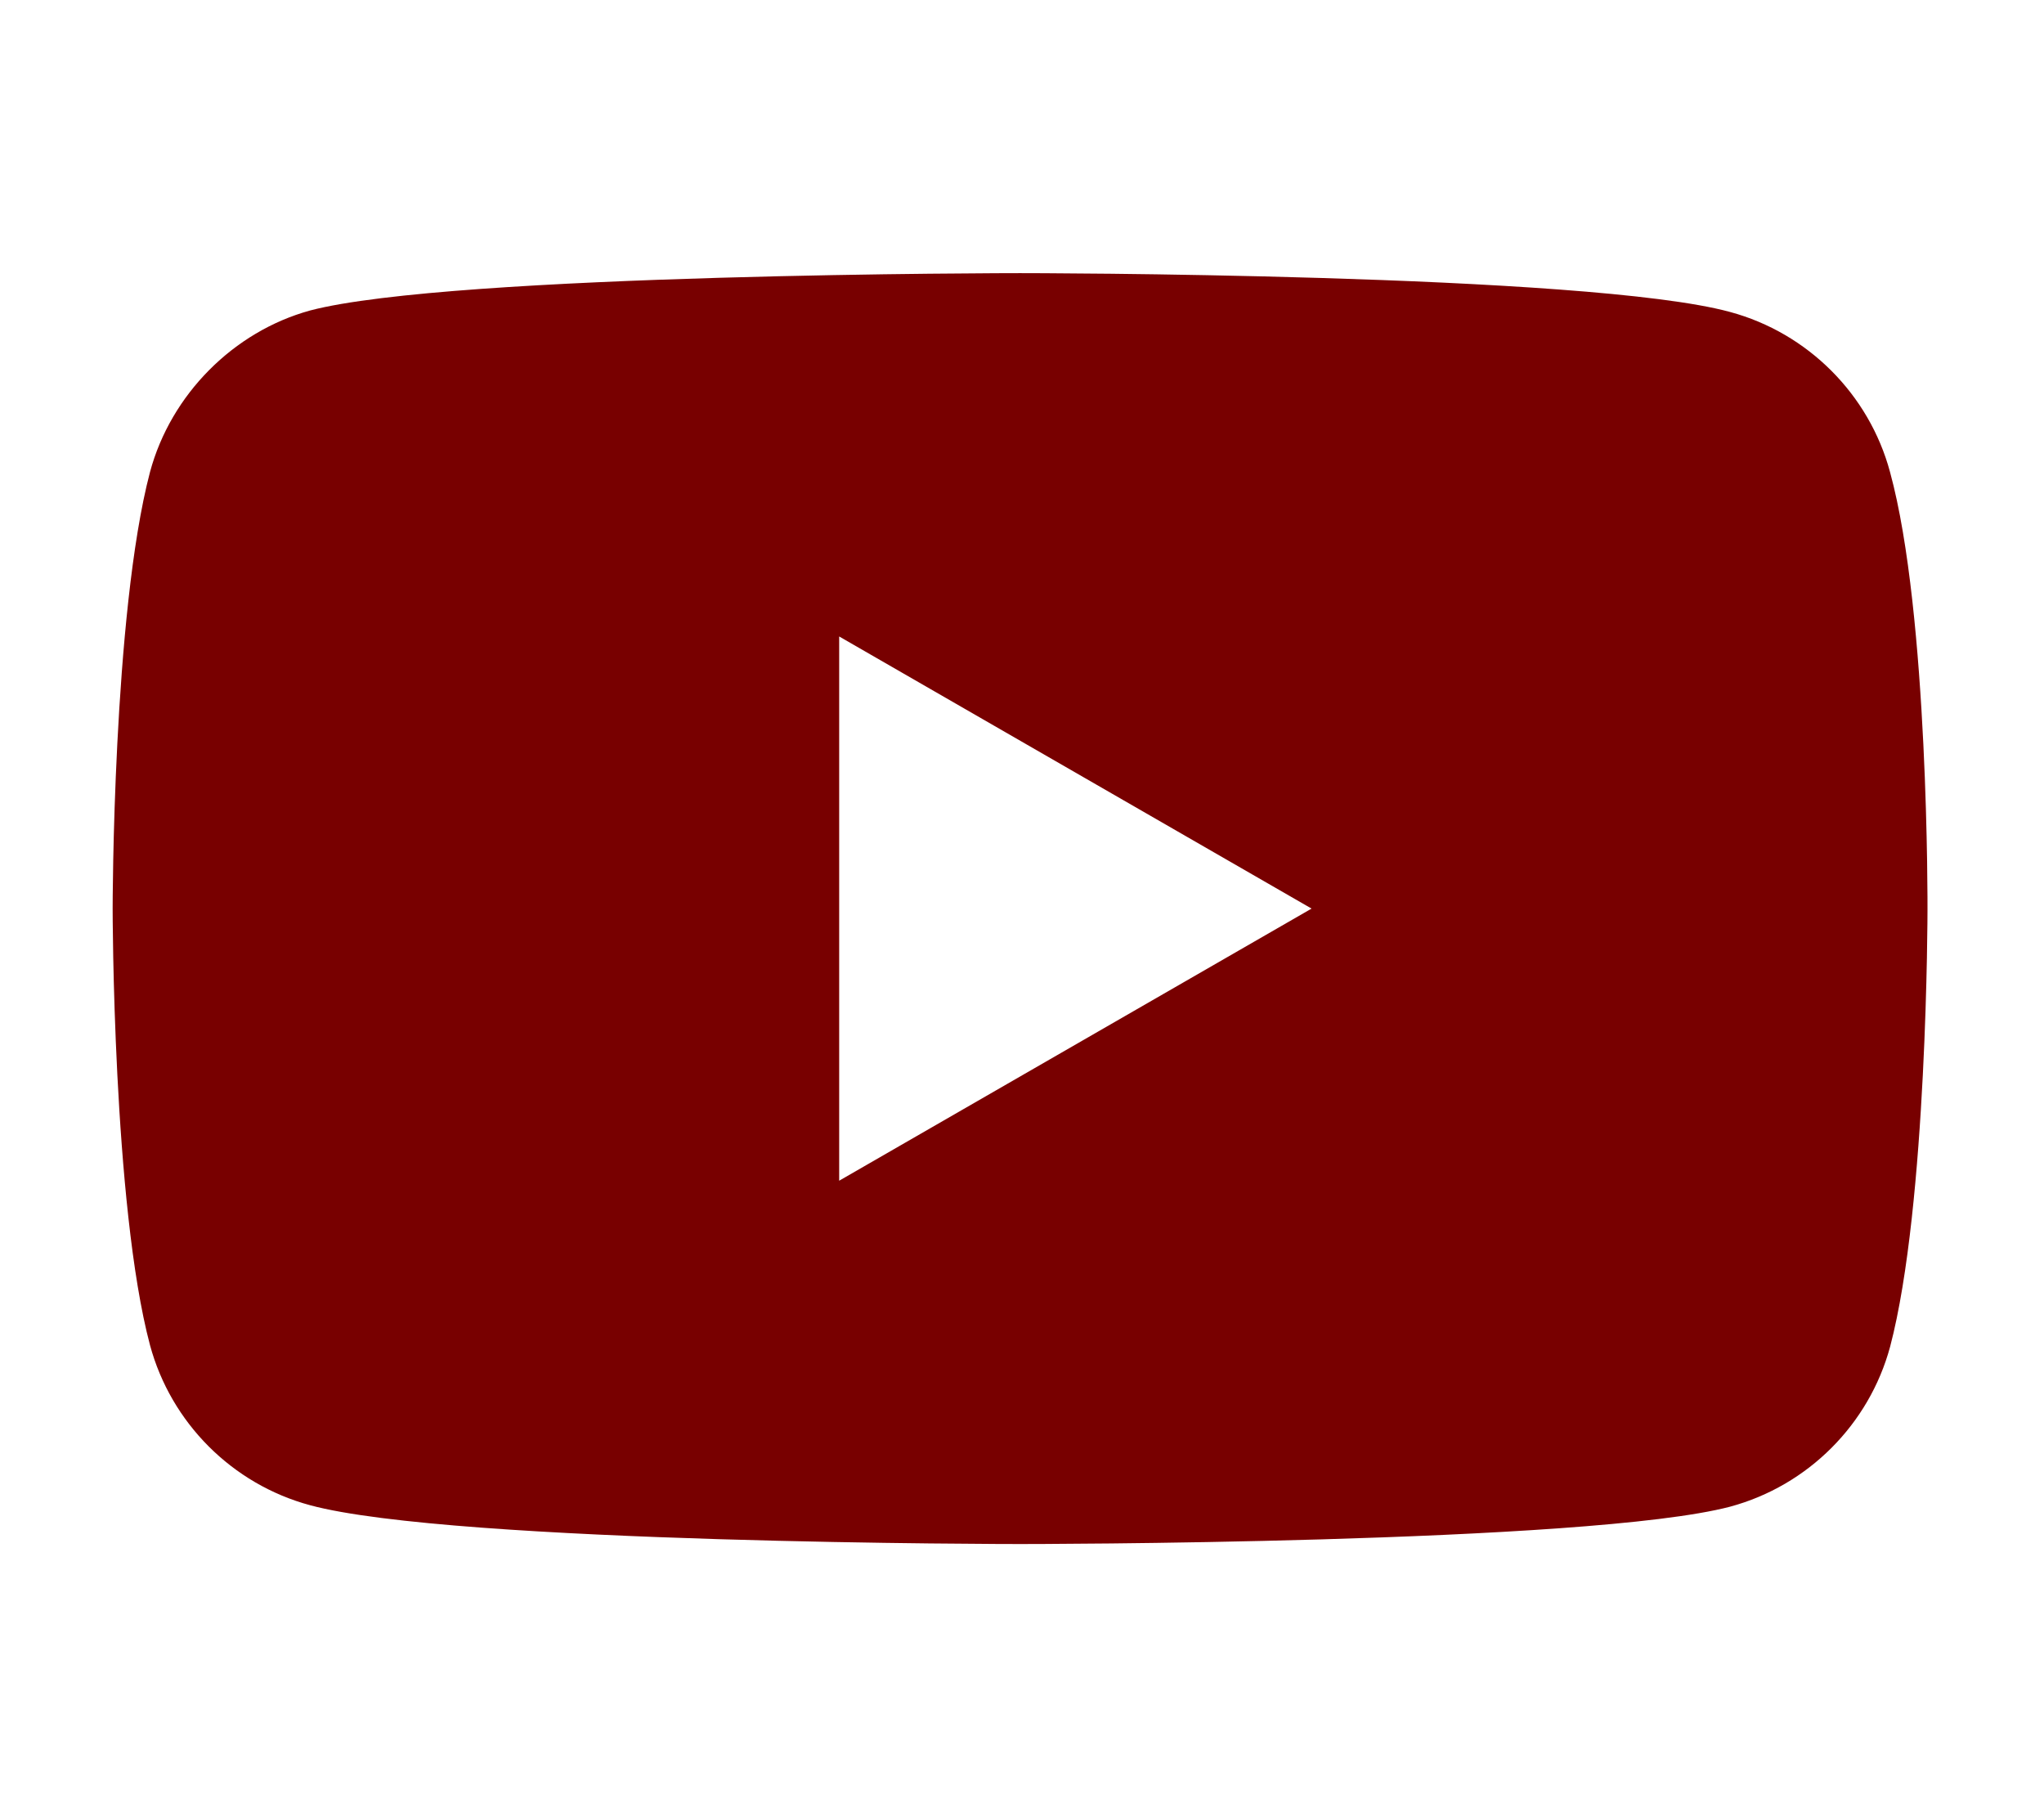 <?xml version="1.0" encoding="UTF-8"?> <svg xmlns="http://www.w3.org/2000/svg" width="18" height="16" viewBox="0 0 18 16" fill="none"> <path d="M16.644 4.156C16.46 3.472 15.92 2.932 15.236 2.747C13.985 2.405 8.983 2.405 8.983 2.405C8.983 2.405 3.98 2.405 2.73 2.734C2.058 2.919 1.505 3.472 1.321 4.156C0.992 5.407 0.992 8 0.992 8C0.992 8 0.992 10.607 1.321 11.844C1.506 12.528 2.045 13.068 2.73 13.253C3.994 13.595 8.983 13.595 8.983 13.595C8.983 13.595 13.985 13.595 15.236 13.266C15.921 13.081 16.46 12.542 16.645 11.857C16.974 10.607 16.974 8.013 16.974 8.013C16.974 8.013 16.987 5.407 16.644 4.156ZM7.39 10.396V5.604L11.55 8L7.39 10.396Z" fill="#780000"></path> </svg> 